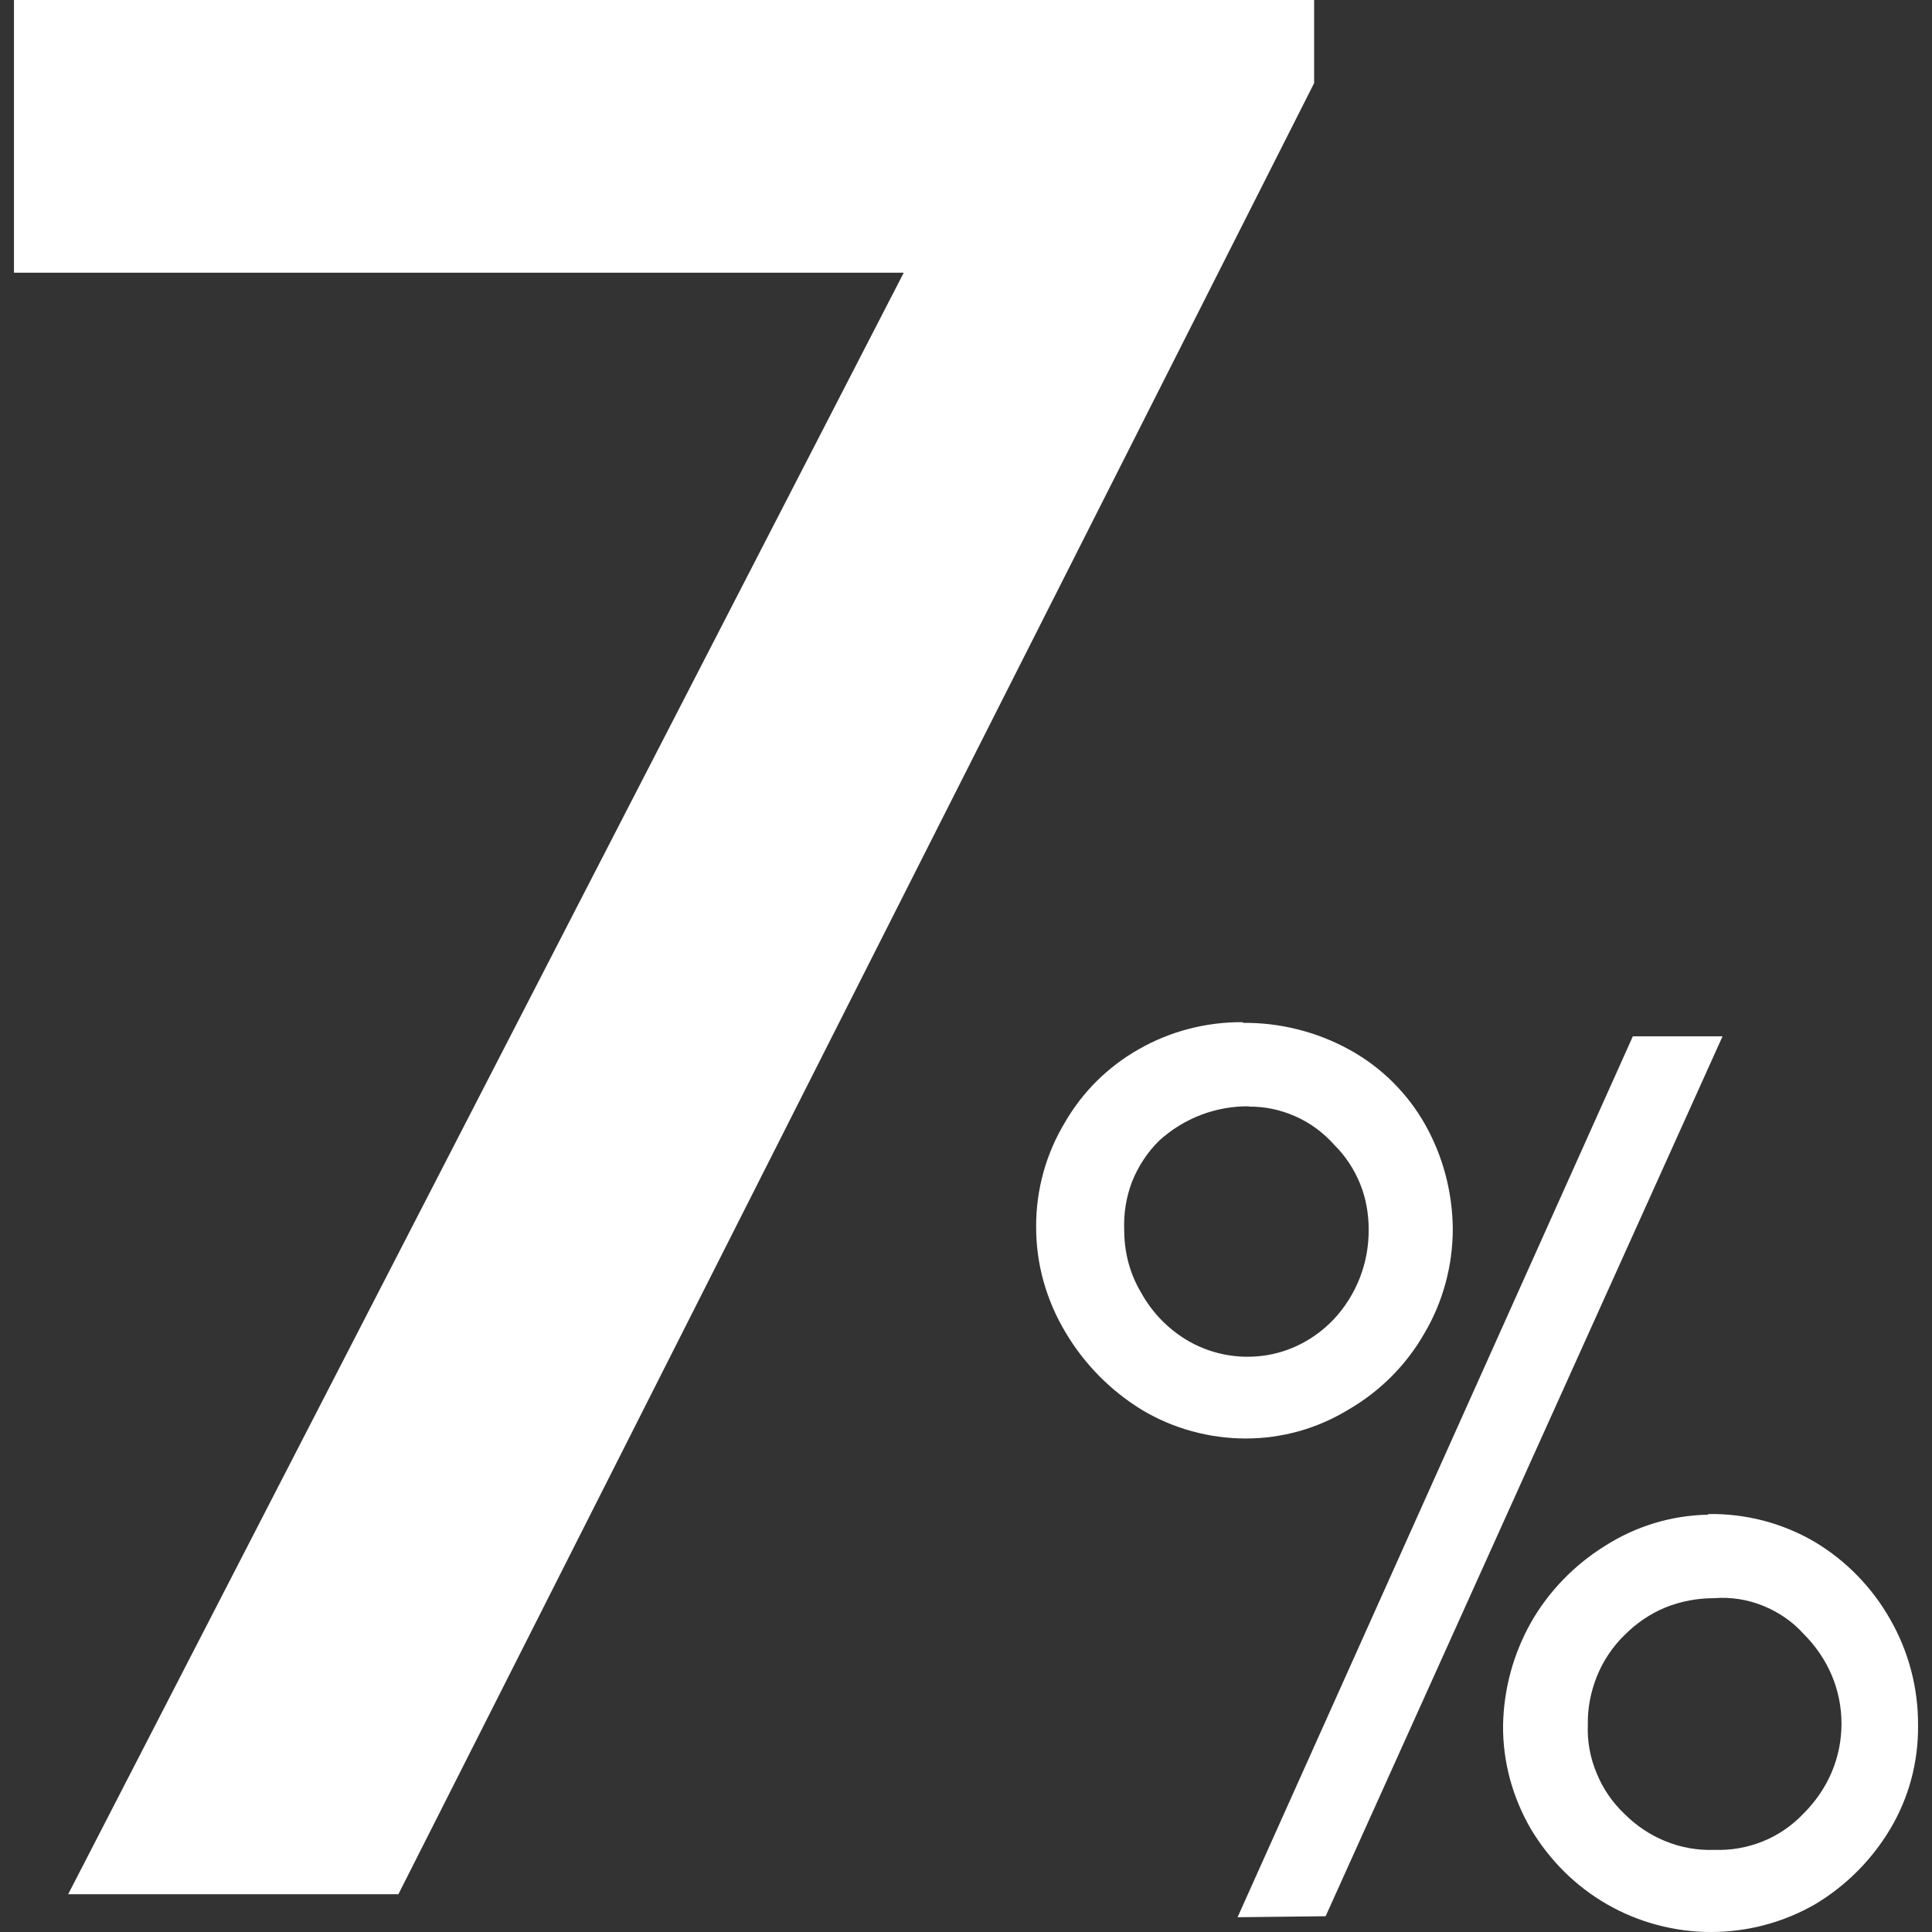 <svg width="100" height="100" viewBox="0 0 100 100" fill="none" xmlns="http://www.w3.org/2000/svg">
<rect x="0" y="0" width="100" height="100" fill="#333333" stroke="none"/>
<path d="M64.329 52.942C66.25 52.925 68.155 53.401 69.856 54.337C71.488 55.238 72.832 56.565 73.75 58.18C74.686 59.83 75.179 61.701 75.196 63.605C75.196 65.51 74.686 67.398 73.716 69.031C72.781 70.663 71.42 72.024 69.771 72.976C68.172 73.946 66.352 74.456 64.482 74.456C62.594 74.456 60.723 73.946 59.107 72.976C57.492 71.99 56.131 70.612 55.162 68.98C54.158 67.313 53.614 65.408 53.631 63.452C53.631 61.565 54.141 59.728 55.111 58.112C56.029 56.514 57.356 55.204 58.954 54.303C60.587 53.367 62.458 52.891 64.329 52.908V52.942ZM64.652 57.262C62.934 57.245 61.284 57.874 60.009 59.031C59.397 59.626 58.92 60.357 58.597 61.157C58.291 61.956 58.155 62.806 58.189 63.673C58.189 64.813 58.478 65.935 59.073 66.922C59.618 67.908 60.417 68.742 61.386 69.337C62.594 70.068 64.005 70.357 65.4 70.17C66.794 69.983 68.07 69.303 69.039 68.282C70.213 67.024 70.859 65.357 70.842 63.639C70.842 62.84 70.706 62.024 70.4 61.276C70.094 60.527 69.652 59.847 69.073 59.269C68.512 58.639 67.832 58.129 67.067 57.789C66.301 57.449 65.468 57.262 64.618 57.279L64.652 57.262ZM64.056 99.235L84.516 53.639H89.159L68.614 99.184L64.073 99.235H64.056ZM88.41 78.367C90.349 78.333 92.254 78.827 93.937 79.813C95.553 80.782 96.897 82.16 97.832 83.809C98.801 85.493 99.294 87.398 99.278 89.337C99.294 91.207 98.801 93.061 97.832 94.677C96.879 96.275 95.536 97.619 93.937 98.571C92.305 99.507 90.451 100 88.563 100C86.675 100 84.822 99.507 83.189 98.571C81.556 97.636 80.213 96.293 79.243 94.677C78.291 93.044 77.781 91.191 77.798 89.303C77.832 87.432 78.325 85.612 79.243 83.98C80.162 82.364 81.488 81.003 83.07 80.017C84.669 78.997 86.505 78.435 88.41 78.401V78.367ZM88.733 82.721C87.866 82.721 87.016 82.874 86.216 83.197C85.417 83.52 84.703 84.014 84.09 84.626C83.478 85.221 82.985 85.952 82.662 86.752C82.339 87.551 82.169 88.401 82.186 89.269C82.152 90.136 82.305 90.986 82.645 91.786C82.968 92.585 83.461 93.299 84.09 93.895C84.703 94.507 85.417 94.983 86.216 95.306C87.016 95.629 87.866 95.782 88.733 95.748C89.601 95.782 90.451 95.629 91.25 95.306C92.05 94.983 92.764 94.49 93.359 93.861C93.971 93.248 94.465 92.534 94.805 91.735C95.145 90.935 95.315 90.085 95.315 89.218C95.315 88.35 95.145 87.5 94.805 86.701C94.465 85.901 93.971 85.187 93.359 84.575C92.781 83.929 92.05 83.435 91.25 83.112C90.451 82.789 89.584 82.653 88.716 82.721H88.733Z" fill="white"/>
<path d="M68.019 0V4.303L20.621 98.044H3.529L46.777 14.116H0.723V0H68.019Z" fill="white"/>
</svg>
